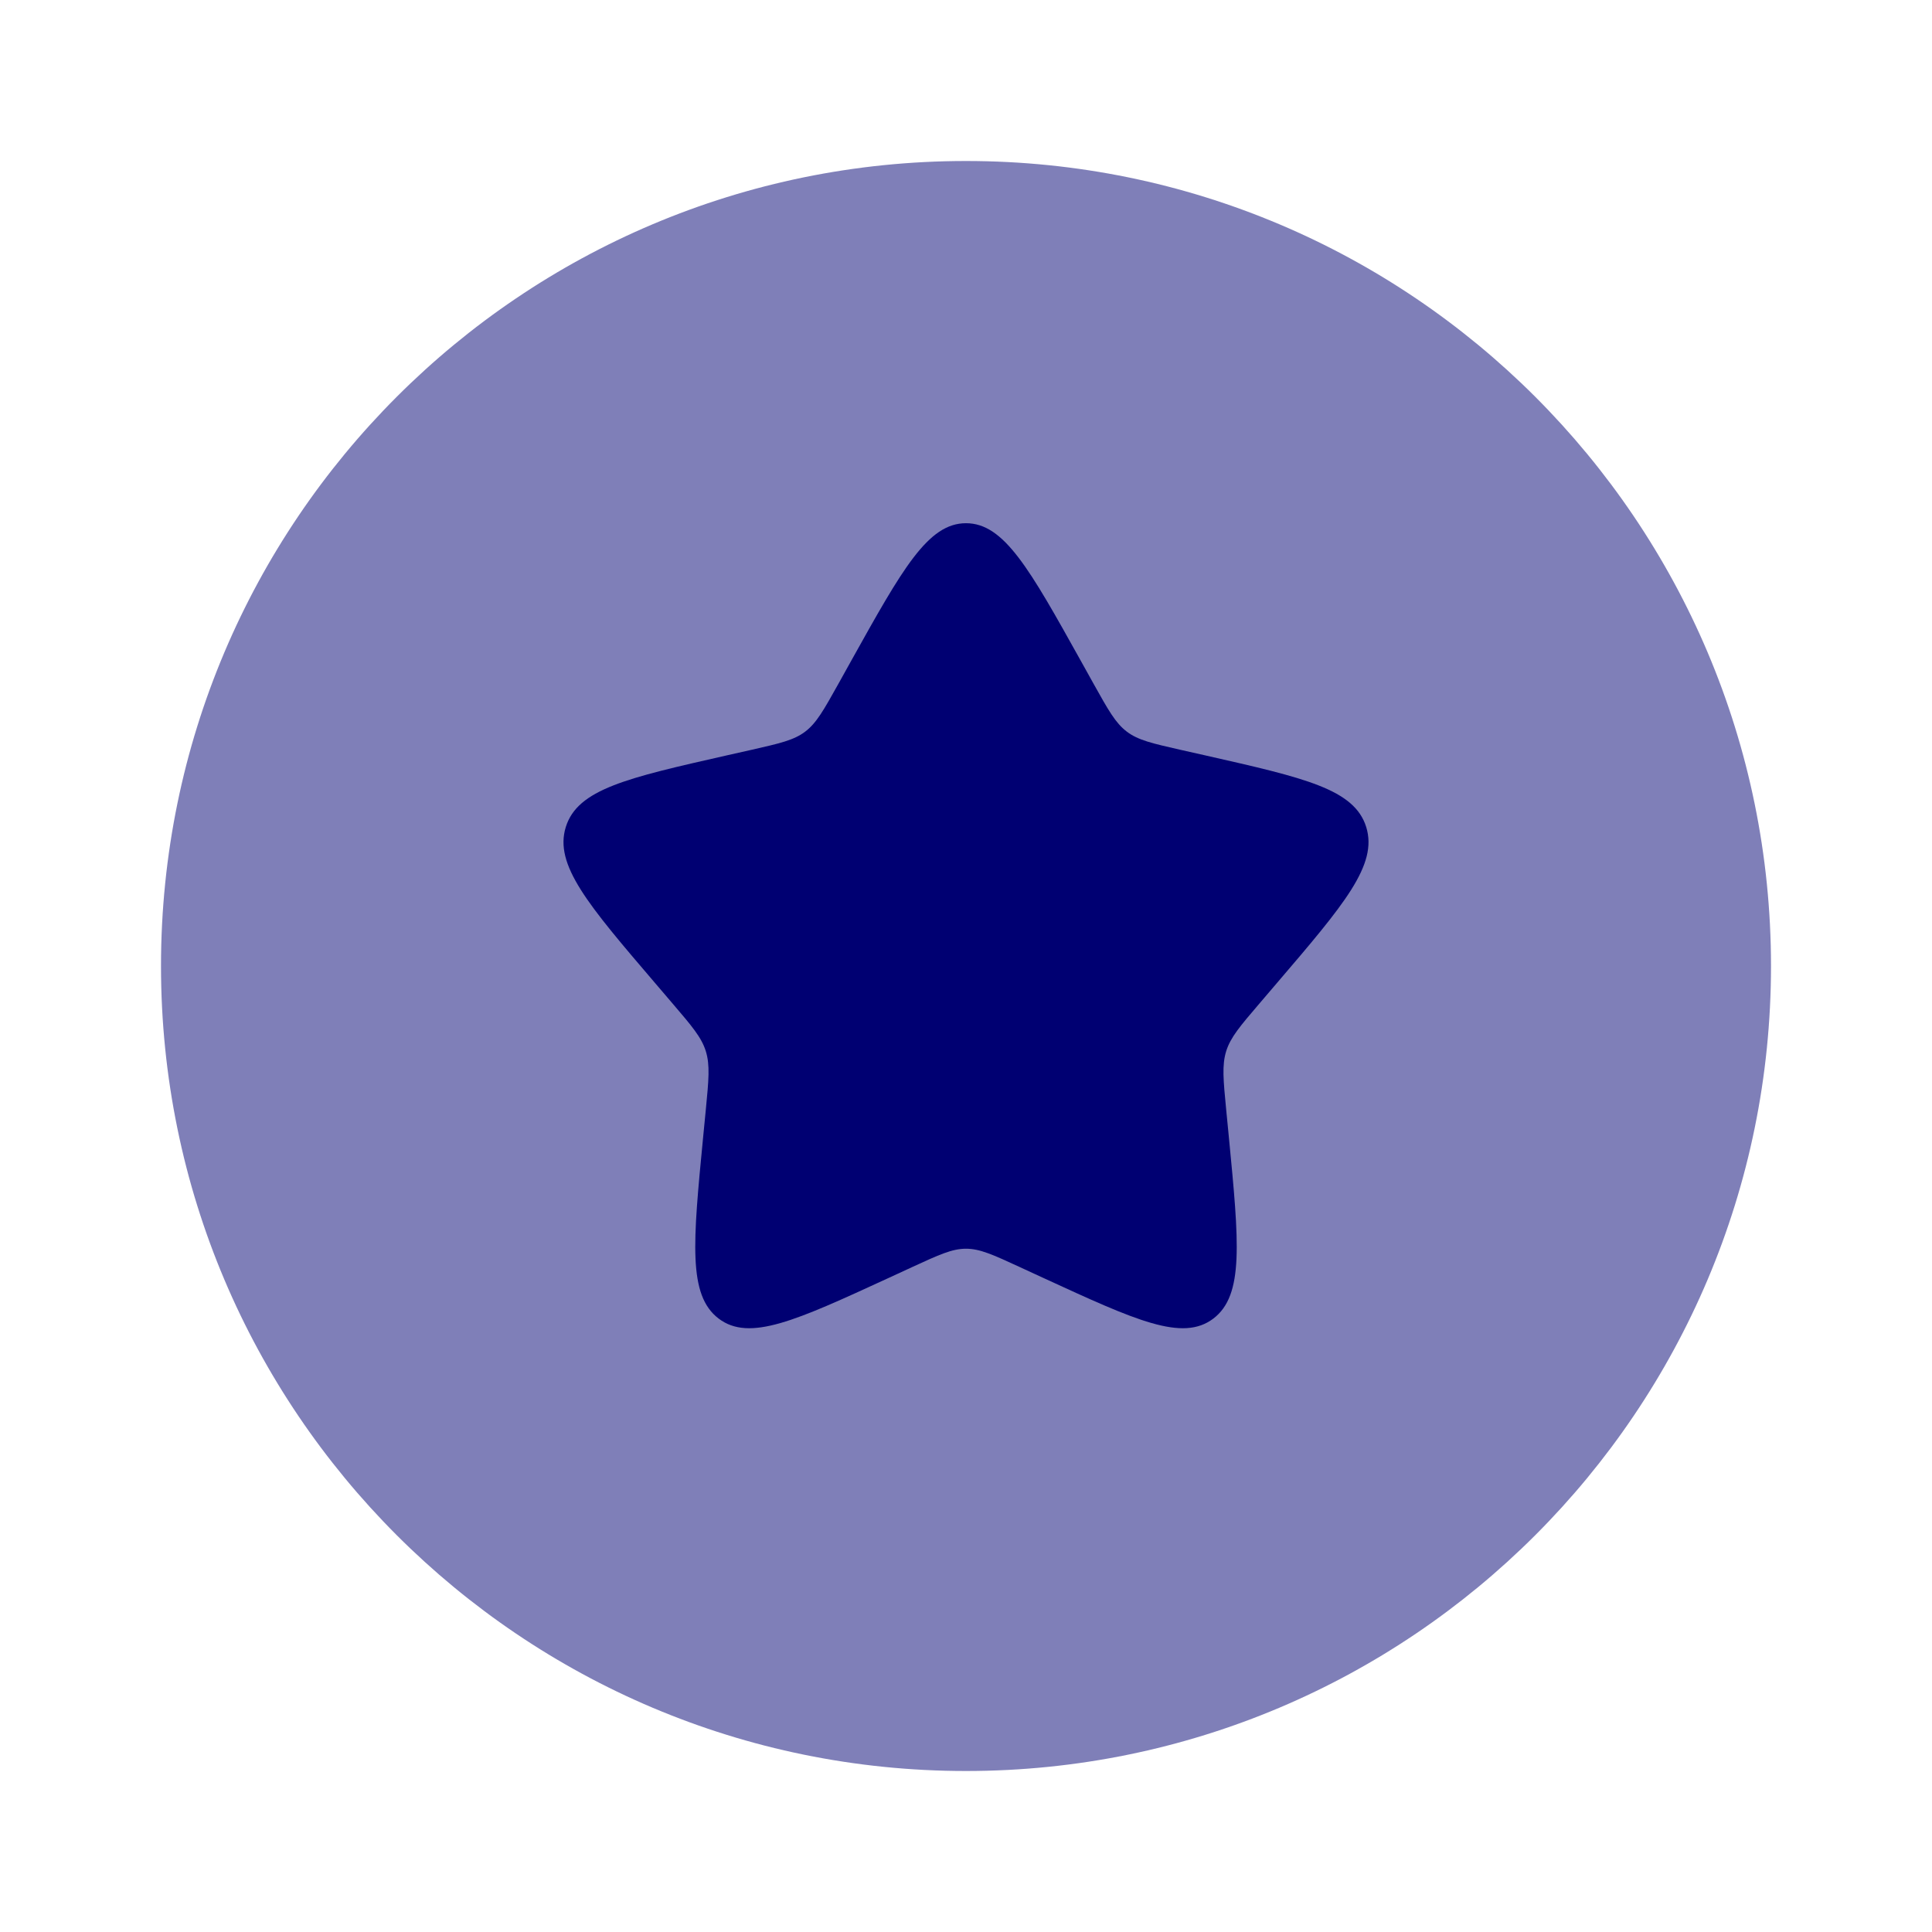 <svg width="48" height="48" viewBox="0 0 48 48" fill="none" xmlns="http://www.w3.org/2000/svg">
<path opacity="0.5" d="M44 24C44 35.046 35.046 44 24 44C12.954 44 4 35.046 4 24C4 12.954 12.954 4 24 4C35.046 4 44 12.954 44 24Z" fill="#000072"/>
<path d="M20.826 16.996L21.153 16.408C22.42 14.136 23.053 12.999 24 12.999C24.947 12.999 25.58 14.136 26.847 16.408L27.174 16.996C27.535 17.642 27.714 17.964 27.995 18.177C28.276 18.39 28.625 18.469 29.324 18.628L29.96 18.771C32.42 19.328 33.65 19.606 33.943 20.547C34.235 21.488 33.397 22.469 31.72 24.429L31.286 24.937C30.81 25.494 30.571 25.773 30.464 26.117C30.357 26.462 30.393 26.834 30.465 27.577L30.531 28.254C30.784 30.87 30.911 32.178 30.145 32.76C29.379 33.341 28.227 32.811 25.924 31.751L25.328 31.476C24.674 31.175 24.347 31.024 24 31.024C23.653 31.024 23.326 31.175 22.672 31.476L22.076 31.751C19.773 32.811 18.621 33.341 17.855 32.76C17.089 32.178 17.216 30.87 17.469 28.254L17.535 27.577C17.607 26.834 17.643 26.462 17.536 26.117C17.429 25.773 17.19 25.494 16.714 24.937L16.28 24.429C14.603 22.469 13.765 21.488 14.057 20.547C14.35 19.606 15.58 19.328 18.04 18.771L18.676 18.628C19.375 18.469 19.724 18.39 20.005 18.177C20.286 17.964 20.465 17.641 20.826 16.996Z" fill="#000072"/>
</svg>

